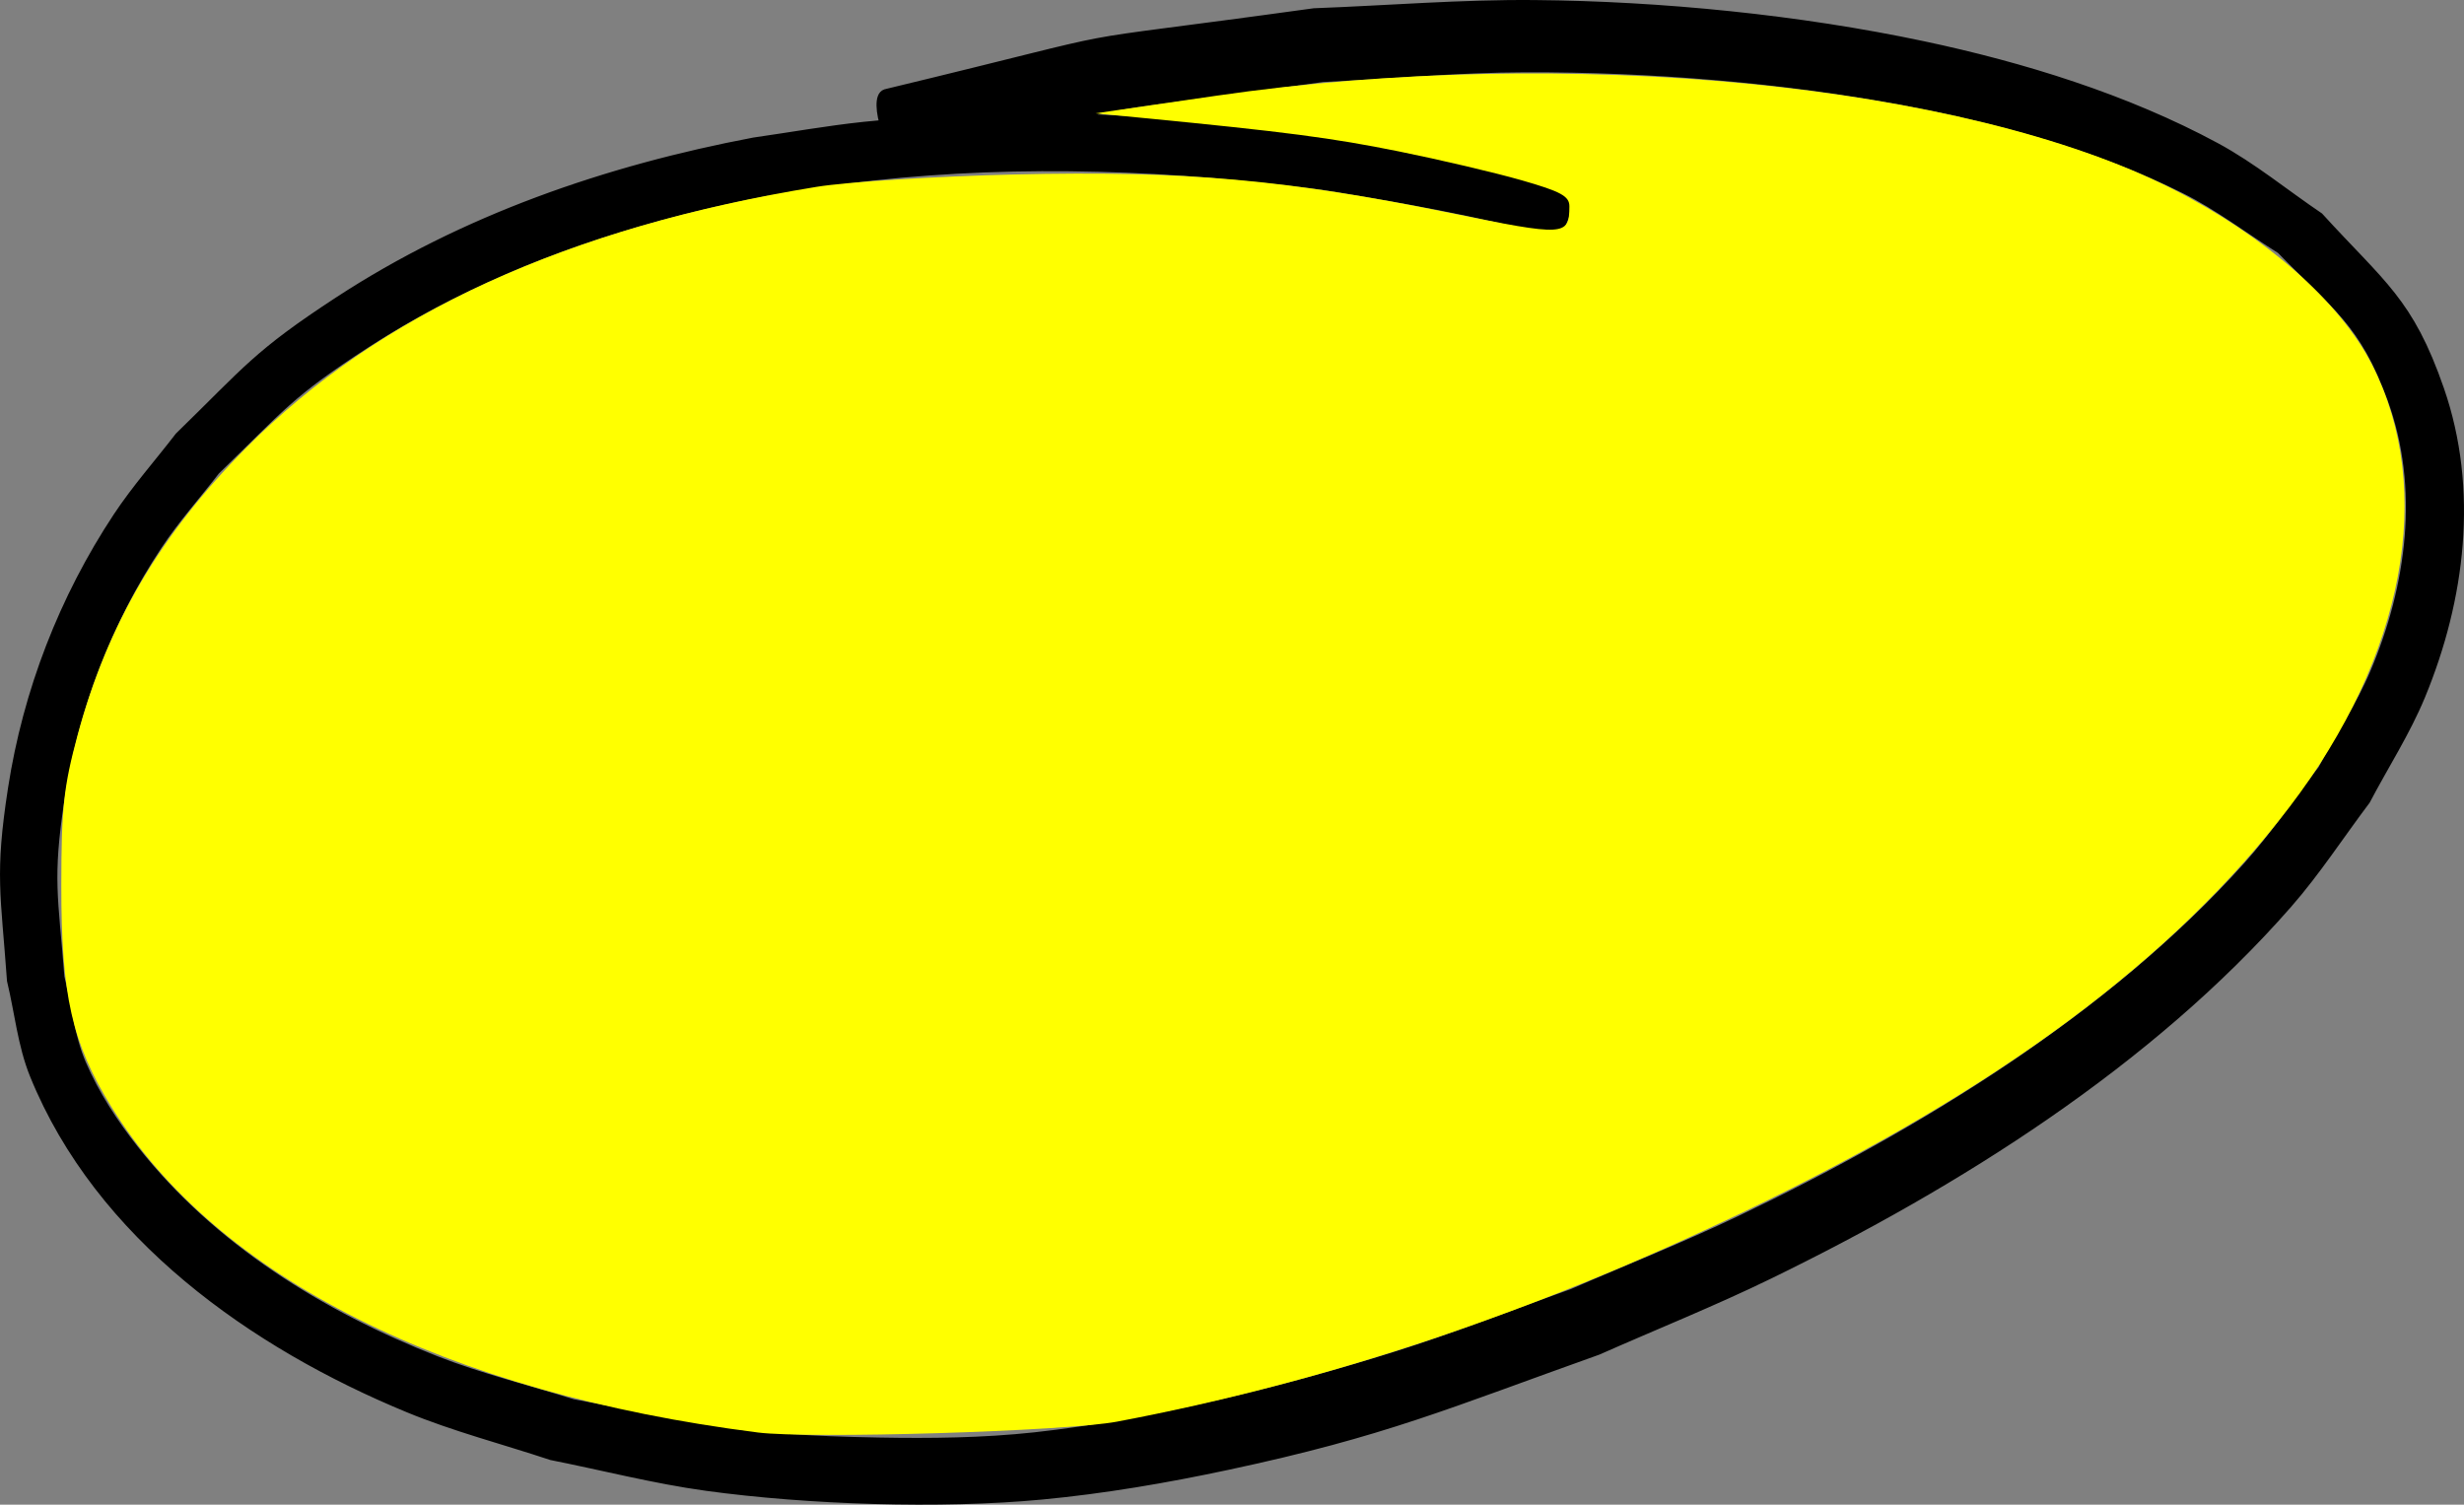 <?xml version="1.0" encoding="UTF-8" standalone="no"?>
<!-- Created with Inkscape (http://www.inkscape.org/) -->

<svg
   xmlns:dc="http://purl.org/dc/elements/1.1/"
   xmlns:cc="http://creativecommons.org/ns#"
   xmlns:rdf="http://www.w3.org/1999/02/22-rdf-syntax-ns#"
   xmlns:svg="http://www.w3.org/2000/svg"
   xmlns="http://www.w3.org/2000/svg"
   xmlns:sodipodi="http://sodipodi.sourceforge.net/DTD/sodipodi-0.dtd"
   xmlns:inkscape="http://www.inkscape.org/namespaces/inkscape"
   width="568.034"
   height="346.88"
   id="svg5667"
   version="1.1"
   inkscape:version="0.48.5 r10040"
   sodipodi:docname="Nouveau document 23">
  <rect width="100%" height="100%" fill="#808080" stroke="none"/>
  <defs
     id="defs5669" />
  <sodipodi:namedview
     id="base"
     pagecolor="#ffffff"
     bordercolor="#666666"
     borderopacity="1.0"
     inkscape:pageopacity="0.0"
     inkscape:pageshadow="2"
     inkscape:zoom="0.49497475"
     inkscape:cx="242.39235"
     inkscape:cy="89.986914"
     inkscape:document-units="px"
     inkscape:current-layer="g5686"
     showgrid="false"
     fit-margin-top="0"
     fit-margin-left="0"
     fit-margin-right="0"
     fit-margin-bottom="0"
     inkscape:window-width="1920"
     inkscape:window-height="1055"
     inkscape:window-x="0"
     inkscape:window-y="0"
     inkscape:window-maximized="1" />
  <g
     id="g5686"
     inkscape:groupmode="layer"
     inkscape:label="1"
     style="display:inline"
     transform="translate(-35.983,-307.493)">
    <path
       style="fill:#000000;fill-opacity:1;fill-rule:nonzero;stroke:#000000;stroke-width:2;stroke-linecap:round;stroke-linejoin:miter;stroke-miterlimit:4;stroke-opacity:1;stroke-dasharray:none;stroke-dashoffset:0"
       d="m 394.016,360.866 c -17.435,-4.521 -35.138,-7.734 -52.913,-10.569 -34.421,-4.547 -69.428,-5.937 -104.008,-2.166 -8.244,0.899 -16.413,2.387 -24.62,3.58 -32.464,6.217 -64.167,16.957 -92.069,35.004 -17.849,11.544 -19.674,14.709 -34.718,29.272 -4.43,5.737 -9.283,11.171 -13.29,17.212 -11.641,17.548 -19.374,37.612 -22.535,58.431 -2.825,18.605 -1.462,22.513 -0.031,41.111 1.675,6.681 2.294,13.72 5.025,20.043 3.068,7.103 7.379,13.689 12.17,19.764 17.801,22.574 43.02,38.177 69.484,48.553 10.26,4.023 21.022,6.629 31.532,9.943 32.035,5.917 37.429,8.251 70.483,8.852 11.987,0.218 24.028,0.09 35.947,-1.201 26.81,-2.905 57.382,-10.536 82.985,-18.538 13.847,-4.328 27.347,-9.699 41.02,-14.548 12.887,-5.622 25.979,-10.795 38.661,-16.865 41.82,-20.017 85.617,-46.726 116.886,-81.516 6.29,-6.998 11.522,-14.88 17.283,-22.319 4.026,-7.468 8.769,-14.593 12.079,-22.405 8.381,-19.779 11.505,-42.491 3.935,-63.104 -6.494,-17.685 -12.557,-20.997 -25.53,-34.356 -7.399,-4.638 -14.378,-10.027 -22.198,-13.915 -20.046,-9.968 -42.867,-16.258 -64.71,-20.344 -28.138,-5.263 -58.693,-7.7 -87.243,-7.621 -15.581,0.043 -31.126,1.493 -46.689,2.239 -64.739,9.056 -32.719,3.002 -96.067,18.128 -3.277,1.07 -8.005,-13.414 -4.728,-14.484 l 0,0 c 65.117,-15.685 32.196,-9.456 98.771,-18.652 16.938,-0.63 33.865,-2.042 50.813,-1.89 29.198,0.262 60.934,3.405 89.585,9.473 22.872,4.843 46.764,12.208 67.486,23.402 8.428,4.553 15.874,10.727 23.812,16.09 14.387,15.785 20.73,19.408 27.808,39.824 8.014,23.117 4.852,48.314 -4.31,70.521 -3.475,8.424 -8.474,16.135 -12.711,24.202 -5.997,7.953 -11.431,16.363 -17.99,23.86 -31.971,36.541 -76.371,64.435 -119.645,85.506 -12.932,6.297 -26.306,11.645 -39.458,17.468 -34.74,12.375 -49.14,18.794 -85.371,26.52 -14.138,3.015 -28.435,5.464 -42.826,6.825 -23.319,2.204 -54.022,1.188 -77.33,-2.019 -12.015,-1.653 -23.794,-4.713 -35.691,-7.07 -10.986,-3.654 -22.256,-6.548 -32.959,-10.963 -35.716,-14.731 -71.238,-39.772 -86.288,-76.824 -2.813,-6.926 -3.512,-14.534 -5.268,-21.801 -1.421,-20.014 -2.853,-24.275 0.237,-44.25 3.456,-22.338 11.777,-43.84 24.253,-62.689 4.285,-6.475 9.469,-12.308 14.203,-18.462 15.878,-15.467 17.901,-18.915 36.687,-31.197 28.993,-18.957 61.97,-30.304 95.83,-36.728 8.481,-1.208 16.924,-2.73 25.444,-3.625 36.106,-3.792 72.672,-1.833 108.481,3.666 17.861,3.3 35.736,6.825 52.978,12.654 1.804,0.607 -0.878,8.582 -2.683,7.975 z"
       id="path5690"
       inkscape:connector-curvature="0" />
    <path
       style="fill:#ffff00;fill-opacity:1;fill-rule:nonzero;stroke:none"
       d="M 210.661,637.727 C 138.99,628.644 85.811,601.859 61.683,562.691 52.526,547.826 50.097,537.081 50.118,511.53 c 0.014,-17.763 0.543,-22.666 3.712,-34.417 6.933,-25.709 19.038,-46.357 38.947,-66.433 30.587,-30.845 74.215,-50.795 131.456,-60.112 7.071,-1.151 27.643,-2.436 45.714,-2.855 39.113,-0.908 62.574,1.165 100.334,8.866 26.515,5.407 27.449,5.356 27.501,-1.493 0.018,-2.364 -1.94,-3.435 -11.05,-6.043 -6.089,-1.743 -18.786,-4.728 -28.214,-6.633 -15.513,-3.134 -26.124,-4.521 -59.286,-7.747 l -10.714,-1.042 27.857,-4.058 c 80.658,-11.751 172.513,-2.805 220.421,21.467 21.41,10.847 38.703,26.088 46.048,40.582 14.636,28.882 7.496,67.12 -19.024,101.885 -26.864,35.215 -67.111,65.123 -125.303,93.113 -48.626,23.389 -96.541,39.455 -145,48.618 -11.835,2.238 -70.873,4.021 -82.857,2.502 l 0,0 z"
       id="path6218"
       inkscape:connector-curvature="0" />
  </g>
</svg>
